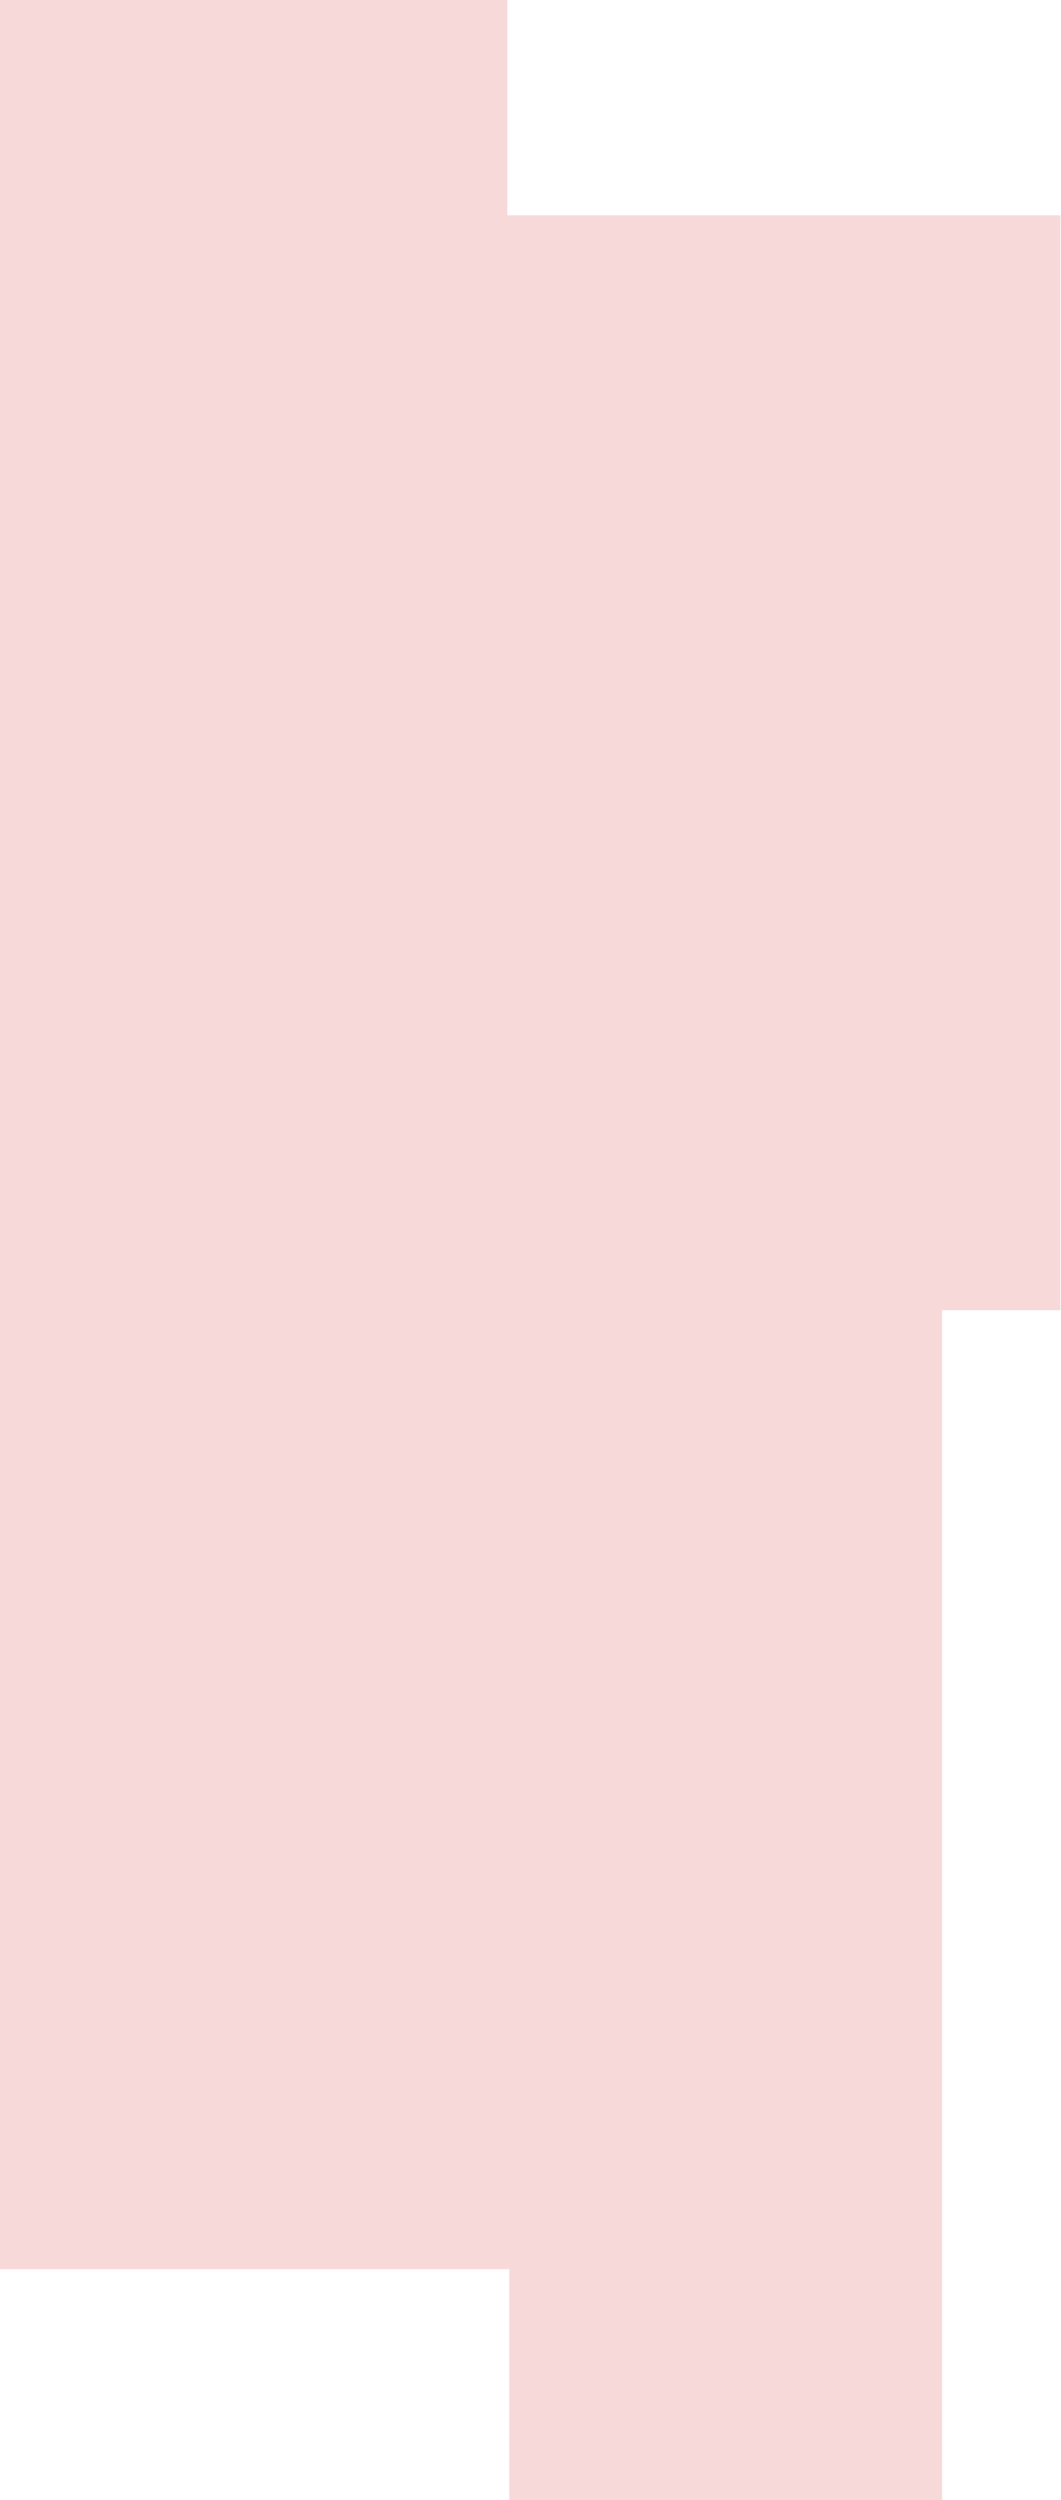 <?xml version="1.0" encoding="UTF-8"?> <svg xmlns="http://www.w3.org/2000/svg" width="848" height="1997" viewBox="0 0 848 1997" fill="none"> <path d="M0 172V343V1812.5H407V1997H753V1046.5H847.5V172H405.5V0H0V172Z" fill="#D10404" fill-opacity="0.15"></path> </svg> 